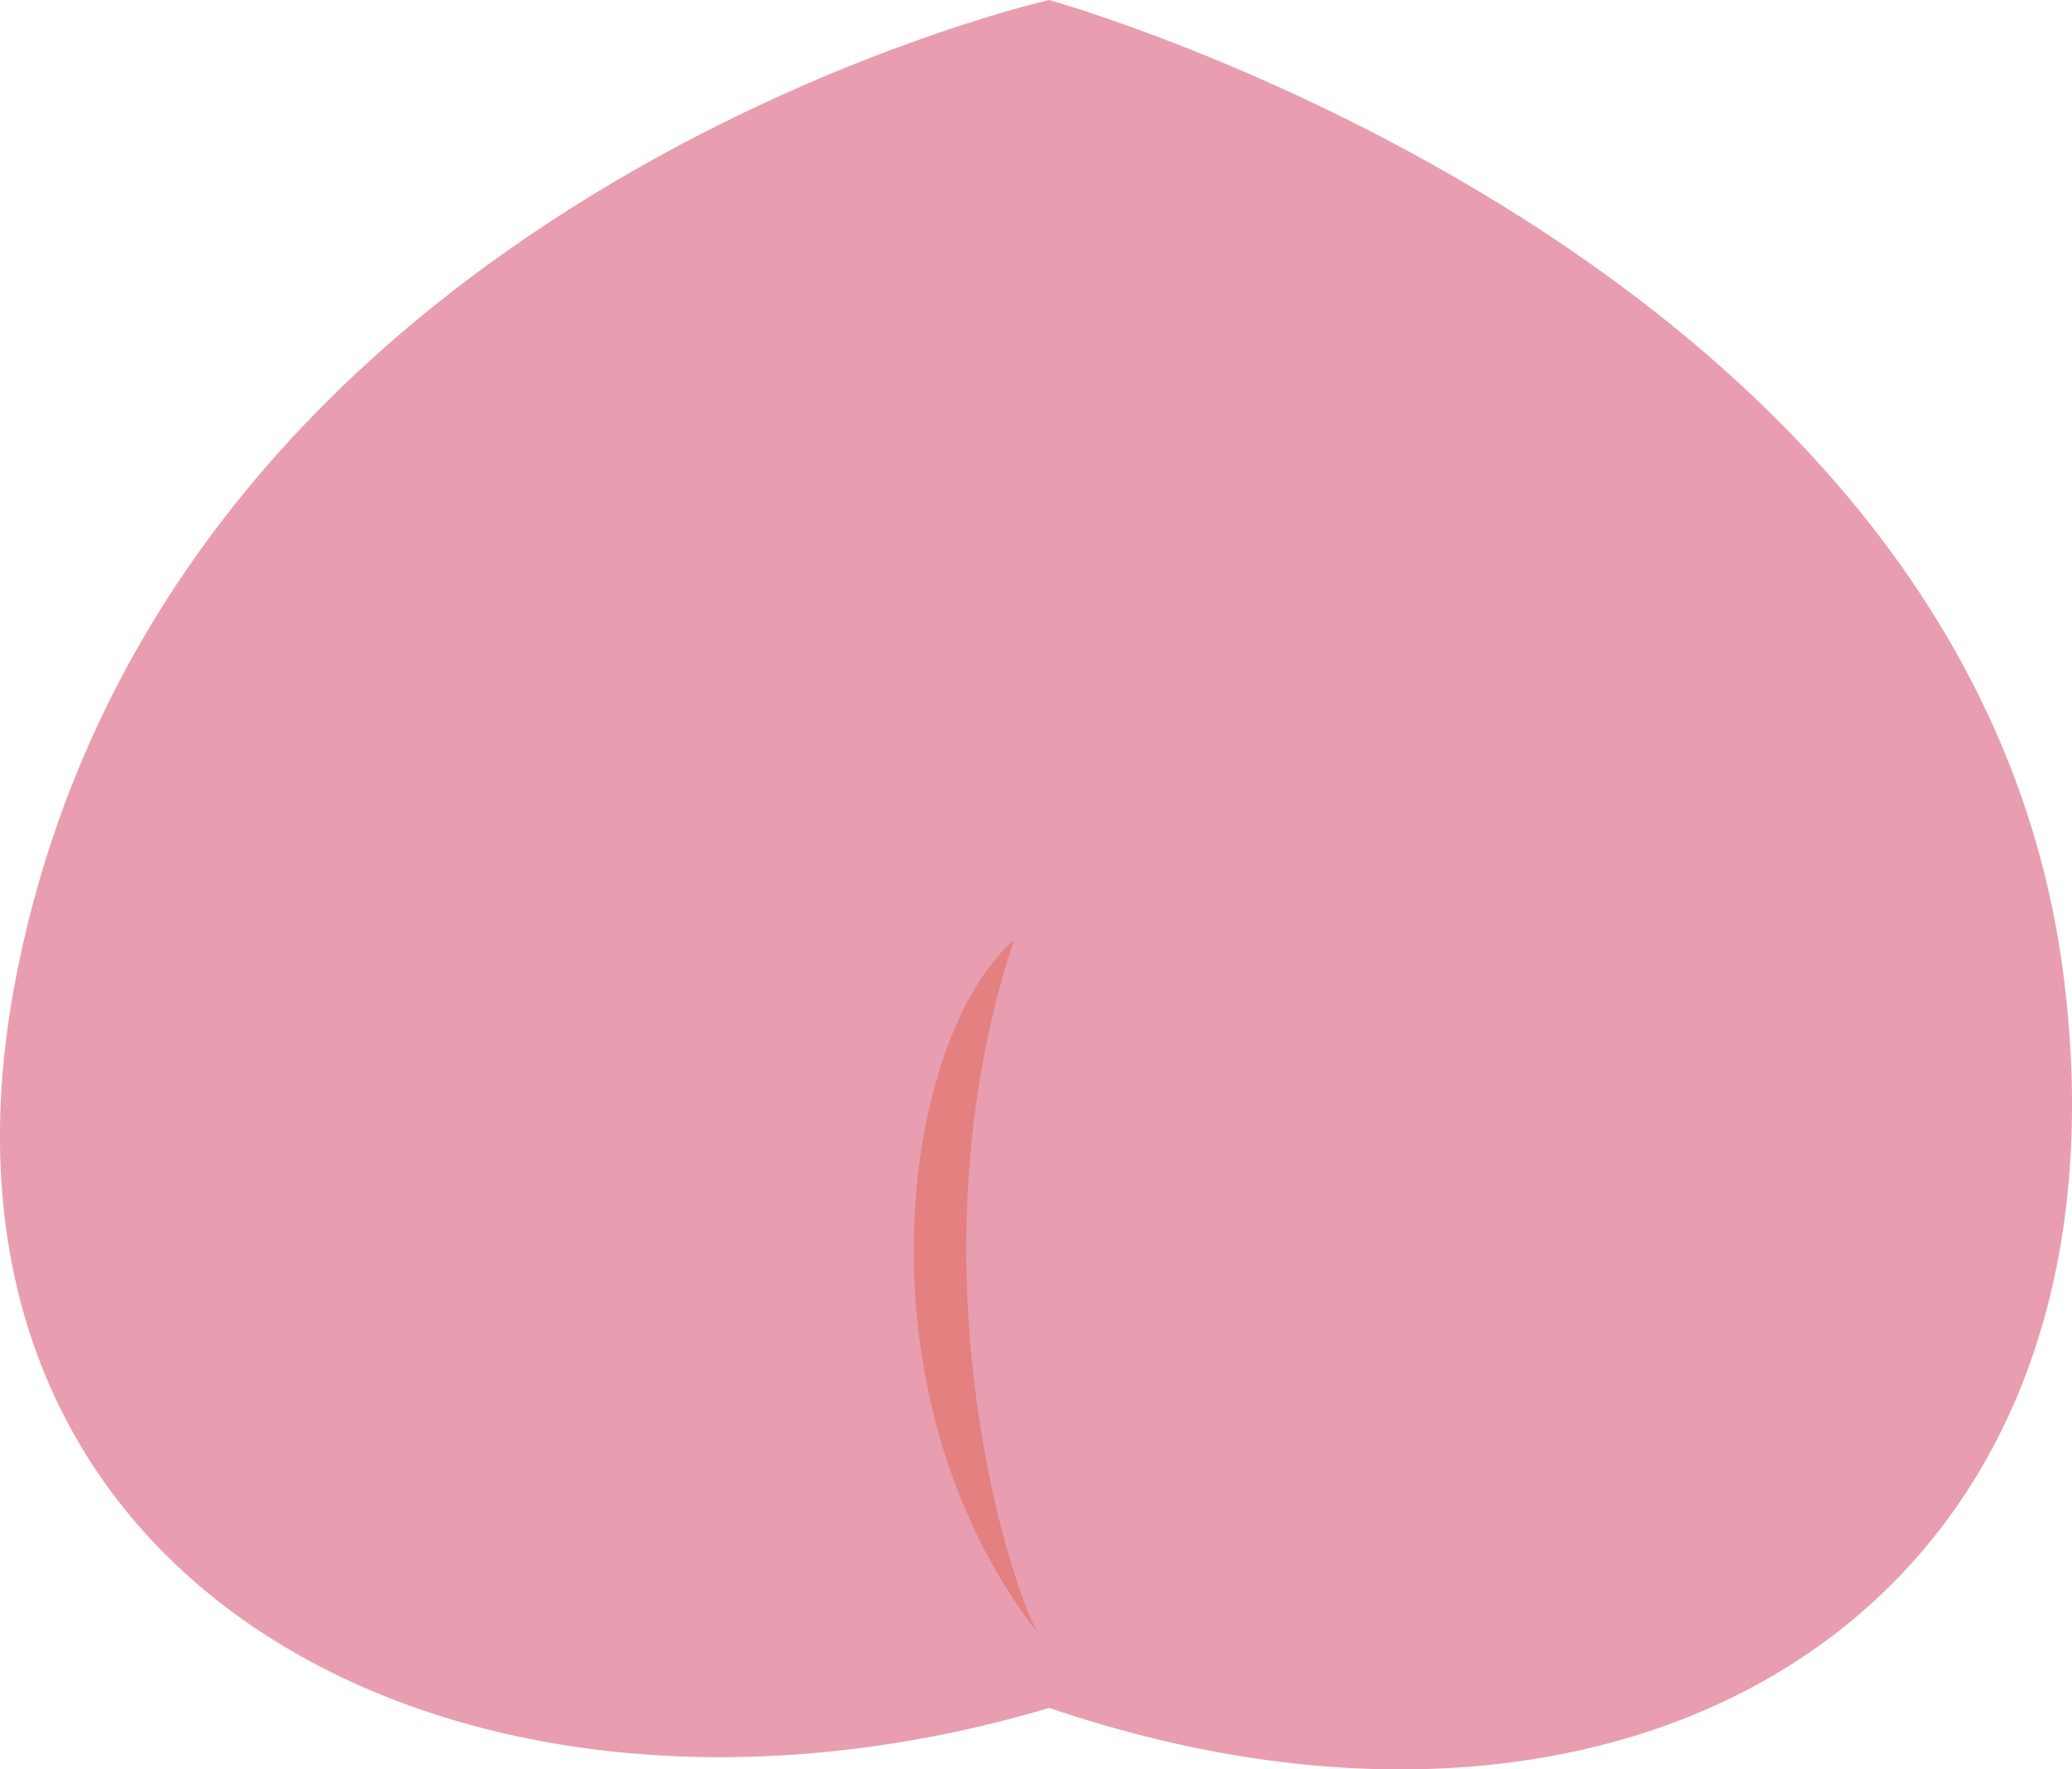 <svg xmlns="http://www.w3.org/2000/svg" xml:space="preserve" width="23.732" height="20.262"><path fill="#E89EB0" d="M.189 11.162C1.945 2.269 12.017 0 12.017 0s10.561 2.928 11.617 11.162c.929 7.236-4.86 10.693-11.617 8.396C5.386 21.529-1.21 18.244.189 11.162z"/><path fill="#E48080" d="M11.612 10.767c-1.277 1.11-1.864 5.168.271 7.932-.374-.711-1.467-4.298-.271-7.932z"/><circle cx="3.951" cy="9.616" r="2.083" fill="#E89EB0"/></svg>